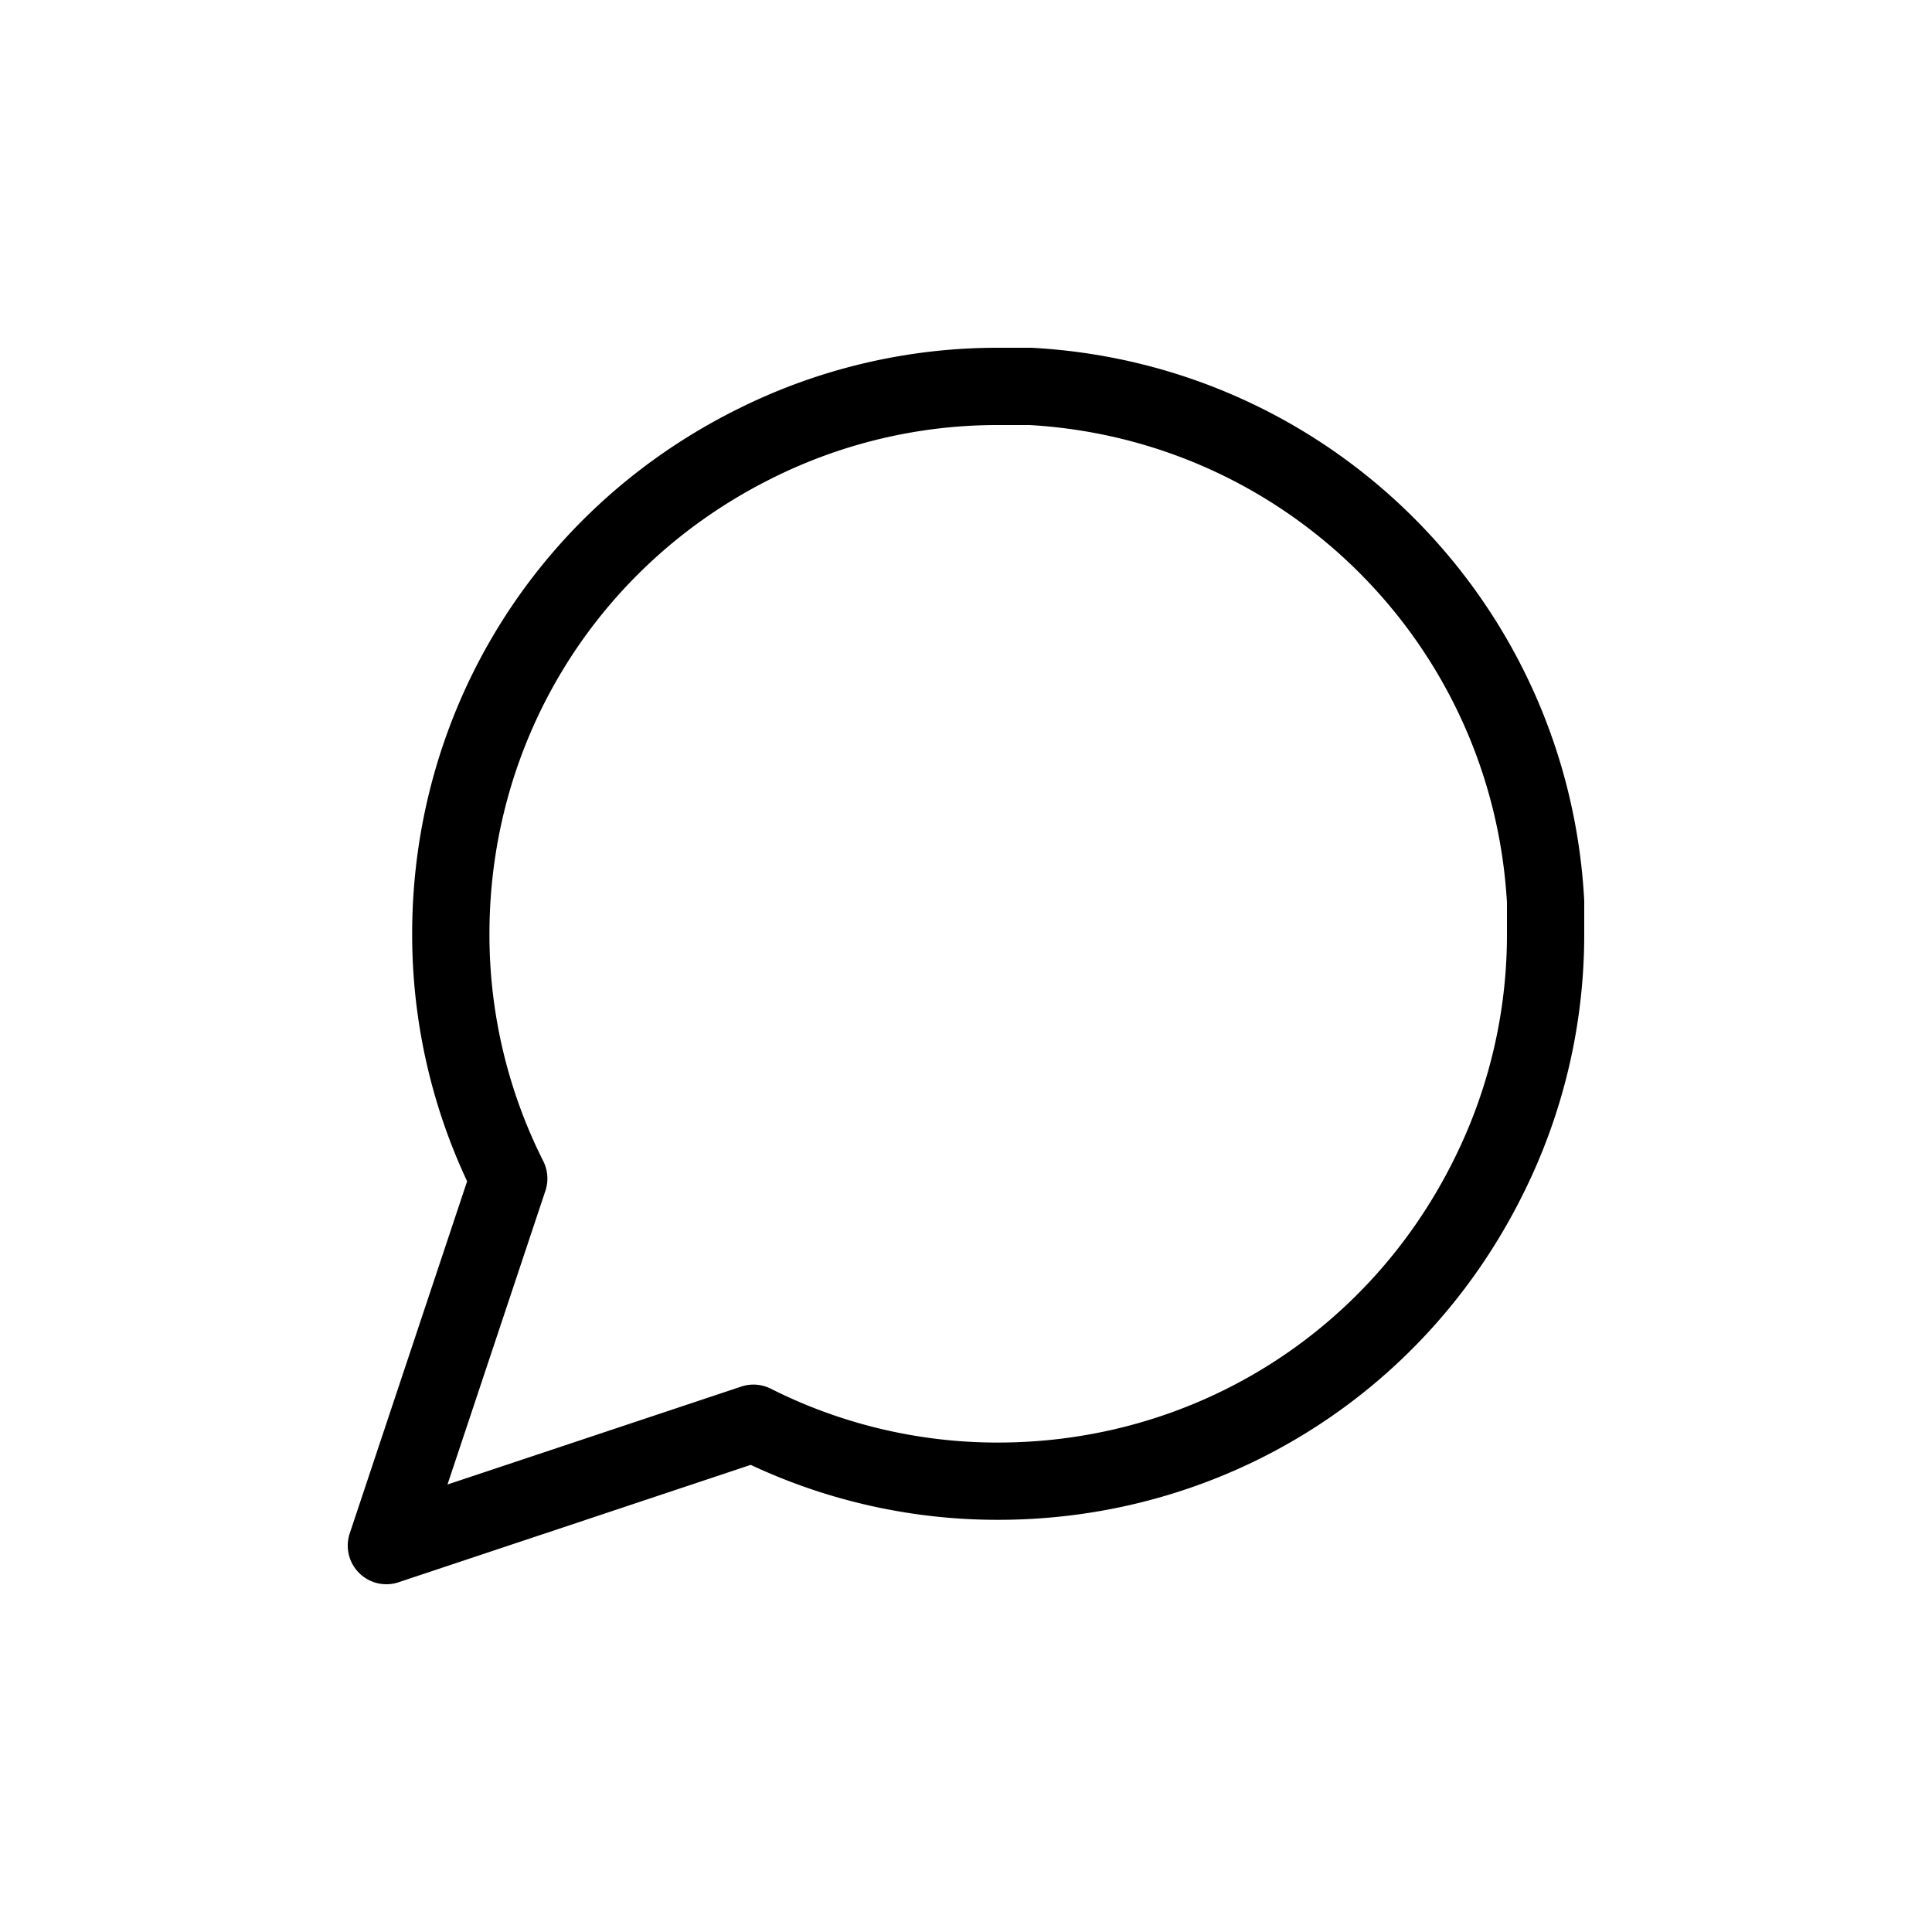 <?xml version="1.0" encoding="UTF-8"?>
<svg data-bbox="35.999 36 128 128" viewBox="0 0 200 200" height="200" width="200" xmlns="http://www.w3.org/2000/svg" data-type="color">
    <g>
        <path d="M40.001 164a3.999 3.999 0 0 1-3.796-5.265l12.151-36.451a60.146 60.146 0 0 1-5.689-25.627c.009-23.112 12.862-43.897 33.545-54.234A60.127 60.127 0 0 1 103.19 36h3.476c.073 0 .147.002.221.006 30.853 1.703 55.403 26.253 57.106 57.107.004.073.006.146.006.22v3.323a60.142 60.142 0 0 1-6.43 27.146c-10.329 20.667-31.114 33.521-54.235 33.53h-.153a60.182 60.182 0 0 1-25.465-5.689l-36.452 12.15c-.413.14-.84.207-1.263.207zM103.2 44a52.134 52.134 0 0 0-23.397 5.57c-17.97 8.982-29.129 27.026-29.136 47.098a52.112 52.112 0 0 0 5.57 23.528c.48.952.562 2.057.225 3.069l-10.138 30.41 30.411-10.137a3.997 3.997 0 0 1 3.067.225 52.13 52.13 0 0 0 23.387 5.57h.133c20.082-.008 38.126-11.167 47.1-29.122A52.126 52.126 0 0 0 156 96.676v-3.231c-1.527-26.69-22.757-47.92-49.445-49.446h-3.222L103.2 44z" fill="#000001" data-color="1"/>
    </g>
</svg>

